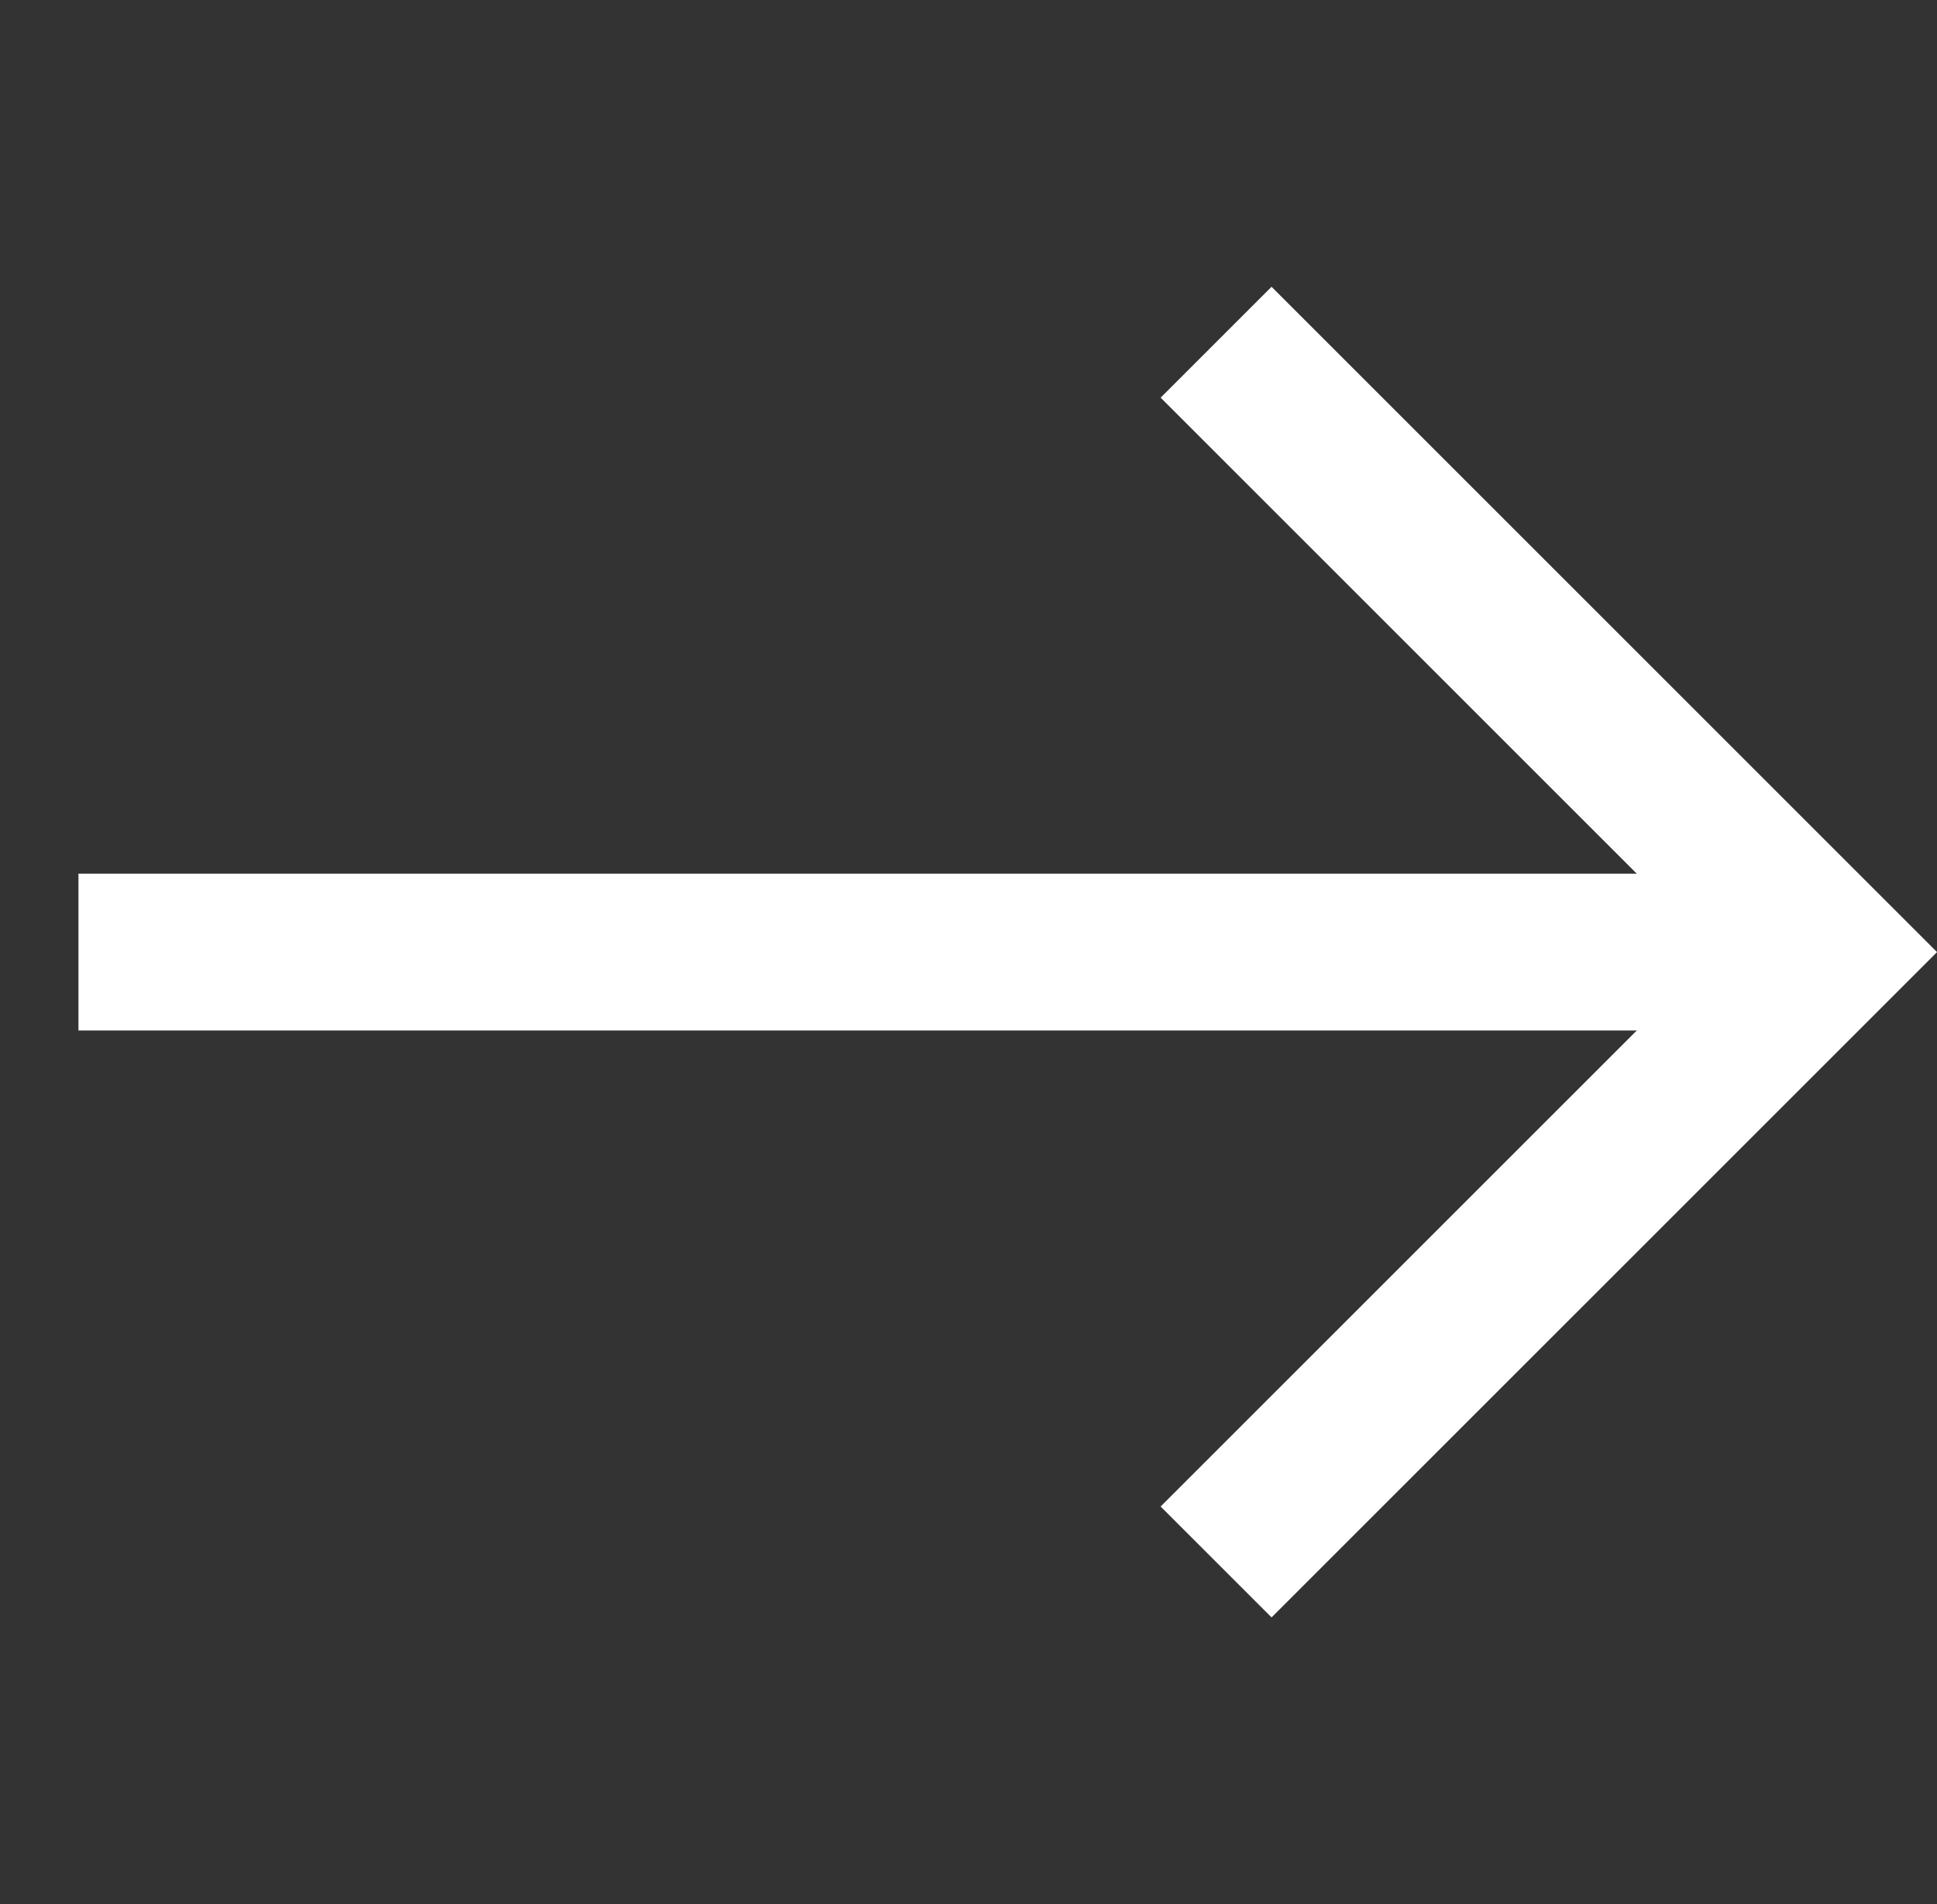 <svg xmlns="http://www.w3.org/2000/svg" width="24.698" height="24.284" viewBox="0 0 24.698 24.284">
  <rect x="0" y="0" width="24.698" height="24.284" fill="#333333" stroke="none"/>
  <g id="_24px_shape-arrow" data-name="24px_shape-arrow" transform="translate(9.142 -4.828) rotate(45)">
    <path id="Path_3621" data-name="Path 3621" d="M6.243,17.757,22,2" fill="none" stroke="#fff" stroke-miterlimit="10" stroke-width="2"/>
    <path id="Path_3622" data-name="Path 3622" d="M12,2H22V12" fill="none" stroke="#fff" stroke-linecap="square" stroke-miterlimit="10" stroke-width="2"/>
  </g>
</svg>
